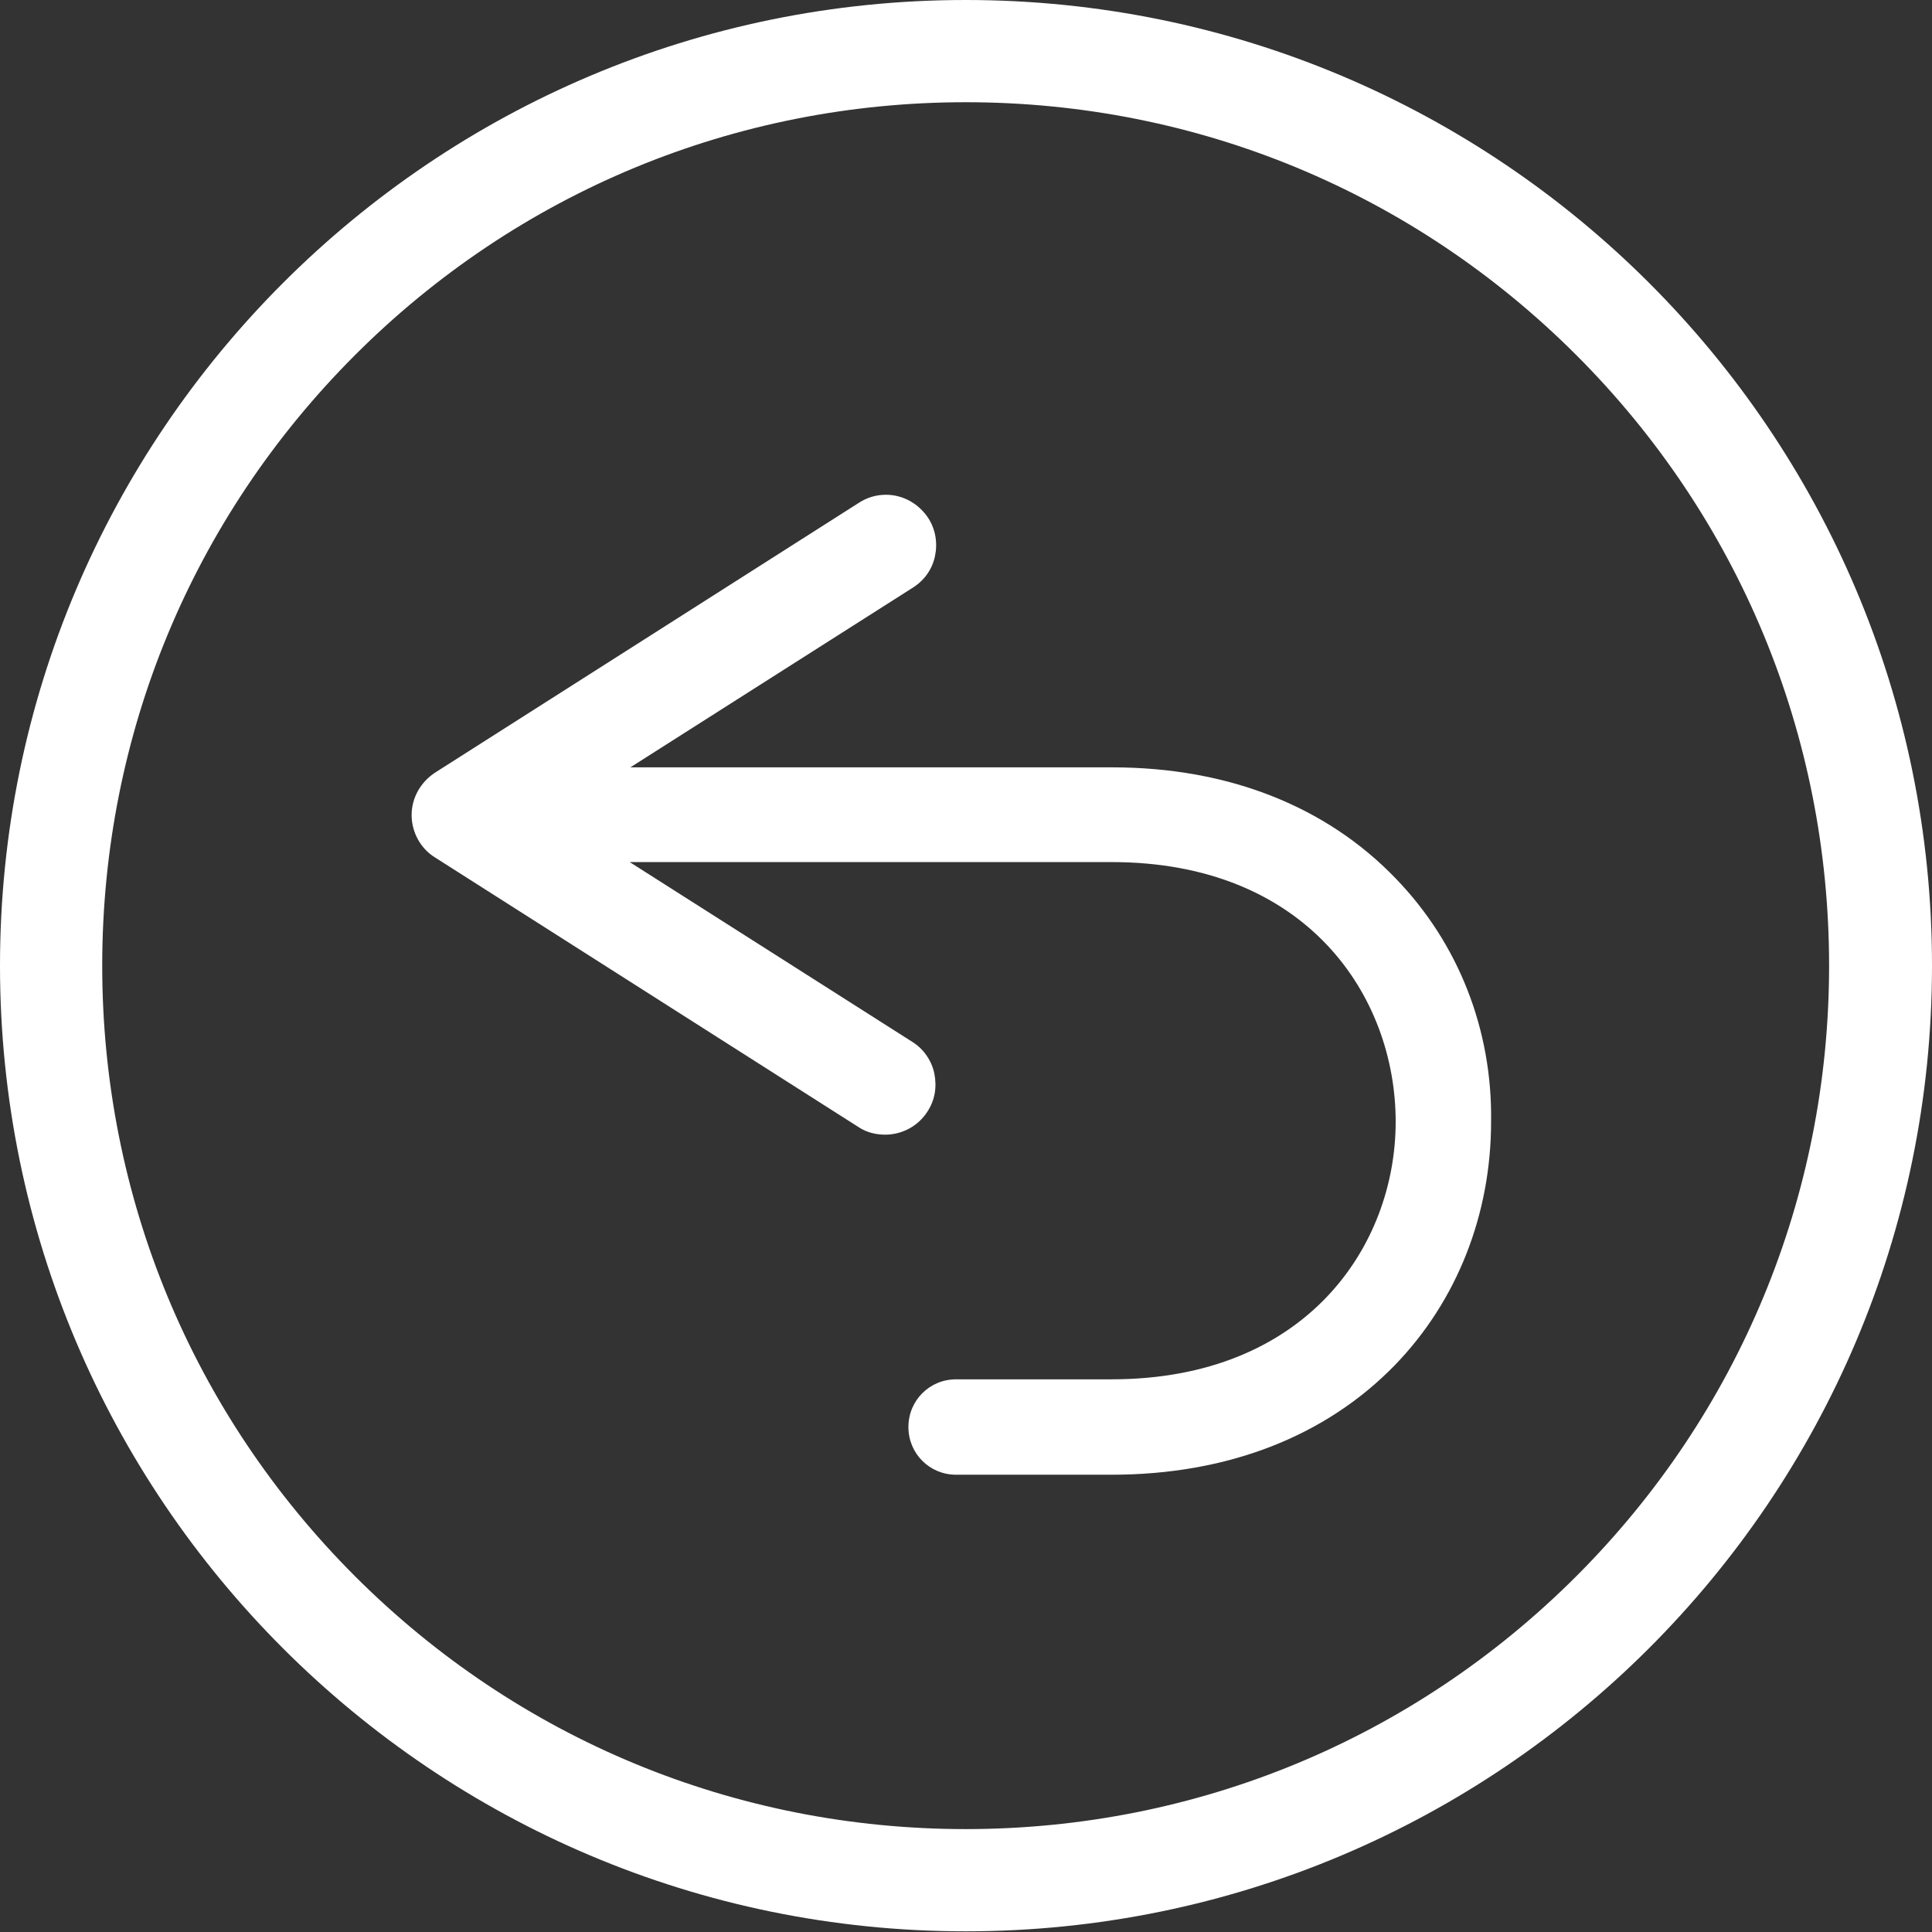 <?xml version="1.0" encoding="utf-8"?>
<!-- Generator: Adobe Illustrator 27.0.0, SVG Export Plug-In . SVG Version: 6.00 Build 0)  -->
<svg version="1.1" xmlns="http://www.w3.org/2000/svg" xmlns:xlink="http://www.w3.org/1999/xlink" x="0px" y="0px"
	 viewBox="0 0 283.5 283.5" style="enable-background:new 0 0 283.5 283.5;" xml:space="preserve">
<rect x="0" y="0" width="283.5" height="283.5" fill="#333333" stroke="none"/>
<style type="text/css">
	.st0{display:none;}
	.st1{display:inline;fill:#EE2551;}
	.st2{fill:#FFFFFF;}
</style>
<g id="Layer_1" class="st0">
	<rect class="st1" width="283.5" height="283.5"/>
</g>
<g id="Layer_2">
	<path class="st2" d="M141.7,15c33.9,0,65.7,13.2,89.6,37.1s37.1,55.8,37.1,89.6s-13.2,65.7-37.1,89.6s-55.8,37.1-89.6,37.1
		s-65.7-13.2-89.6-37.1S15,175.6,15,141.7s13.2-65.7,37.1-89.6S107.9,15,141.7,15 M141.7,0C63.5,0,0,63.5,0,141.7
		s63.5,141.7,141.7,141.7S283.5,220,283.5,141.7S220,0,141.7,0L141.7,0z"/>
	<path class="st2" d="M204.8,128.9c-10.2-10.6-24.6-16.3-41.6-16.3H92.5L134,86.2c1.7-1.1,2.8-2.7,3.2-4.6c0.4-1.9,0.1-3.9-1-5.6
		l0,0c-1.4-2.1-3.7-3.4-6.2-3.4c-1.4,0-2.8,0.4-4,1.2l-62.2,39.6c-2.1,1.4-3.4,3.7-3.4,6.2c0,2.5,1.3,4.9,3.4,6.2l62.2,39.6
		c1.2,0.8,2.6,1.1,3.9,1.1c2.4,0,4.8-1.2,6.2-3.4c1.1-1.7,1.4-3.6,1-5.6c-0.4-1.9-1.6-3.6-3.2-4.6l-41.5-26.4h70.7
		c28.7,0,41.7,19.7,41.7,38.1c0,18.2-13.1,37.8-41.7,37.8h-22.8c-3.9,0-7,3.1-7,7s3.1,7,7,7h22.8c17,0,31.4-5.6,41.6-16.1
		c9.1-9.4,14.1-22.1,14.1-35.7C219,151.1,214,138.4,204.8,128.9z"/>
</g>
</svg>
